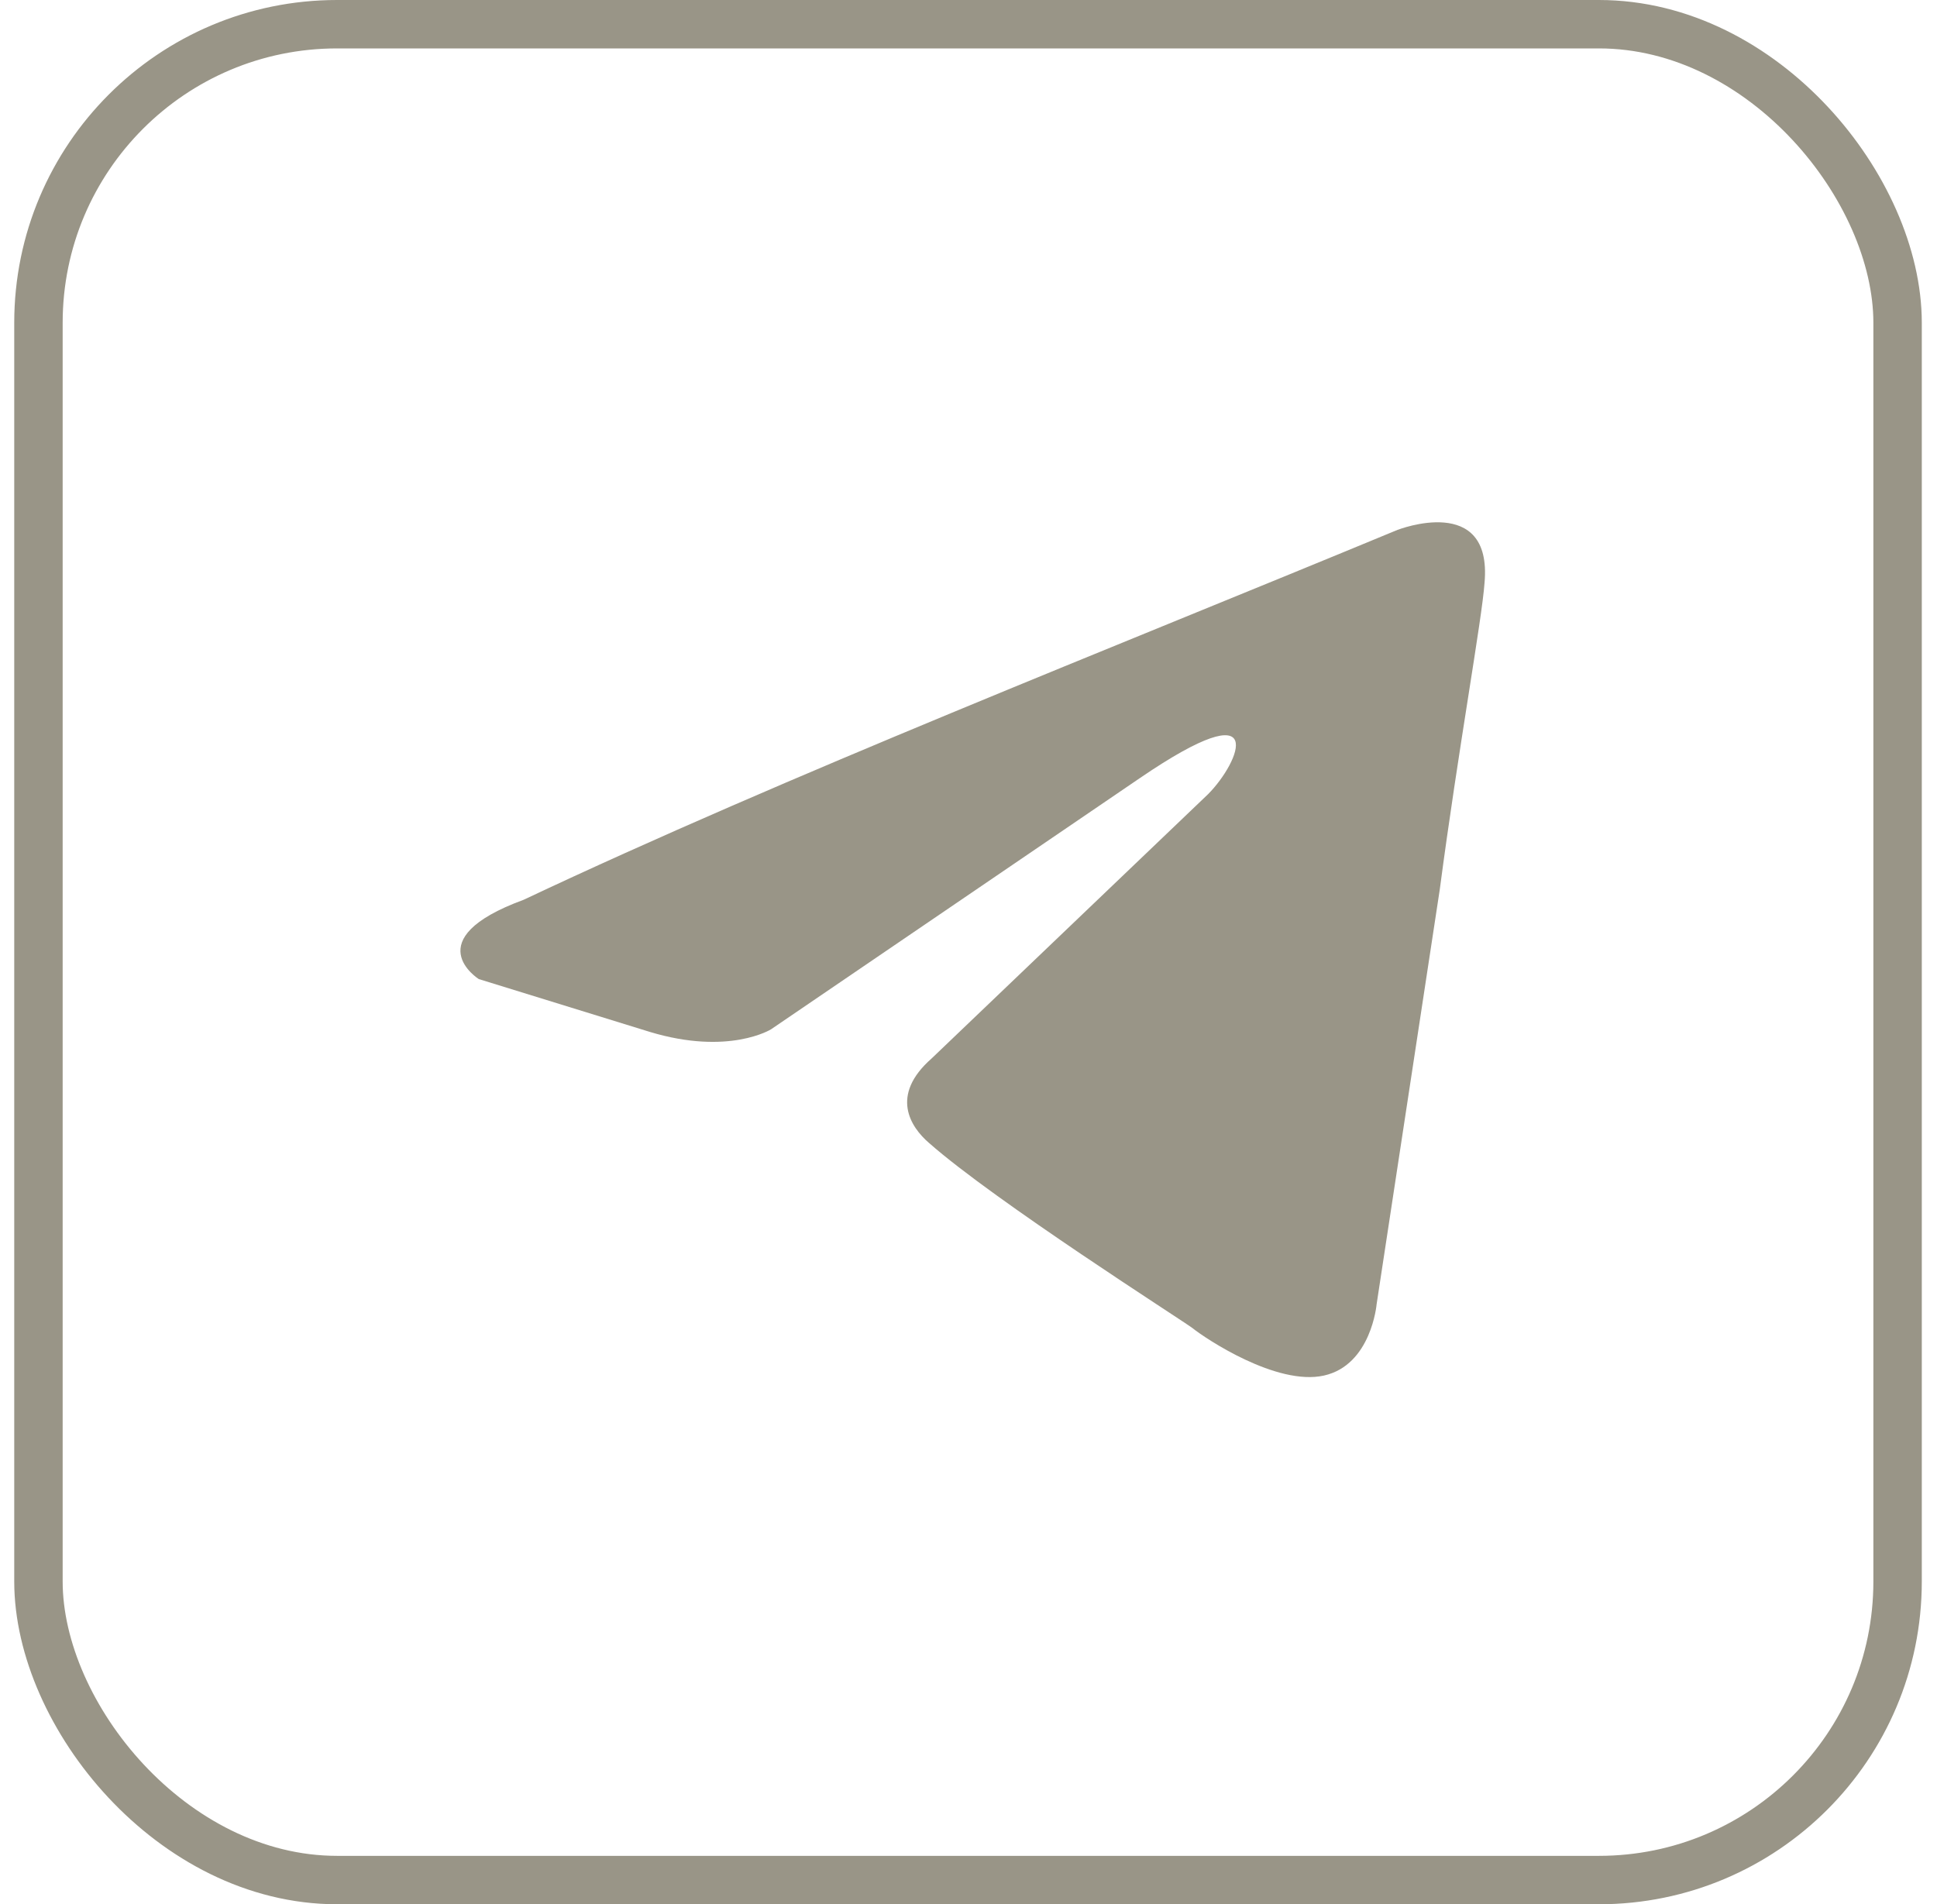 <svg width="60" height="59" viewBox="0 0 60 59" fill="none" xmlns="http://www.w3.org/2000/svg">
<path d="M43.295 16.416C43.295 16.416 46.231 15.269 45.985 18.053C45.905 19.199 45.171 23.212 44.599 27.552L42.642 40.408C42.642 40.408 42.479 42.291 41.011 42.619C39.543 42.946 37.341 41.473 36.933 41.145C36.607 40.899 30.817 37.214 28.778 35.413C28.206 34.921 27.554 33.939 28.859 32.793L37.423 24.604C38.401 23.62 39.38 21.327 35.302 24.112L23.884 31.891C23.884 31.891 22.579 32.71 20.133 31.973L14.831 30.335C14.831 30.335 12.874 29.107 16.218 27.879C24.374 24.03 34.405 20.1 43.294 16.415" fill="#999587"/>
<rect x="1.191" y="0.75" width="57.588" height="57.5" rx="9.25" stroke="#999587" stroke-width="1.5"/>
</svg>
